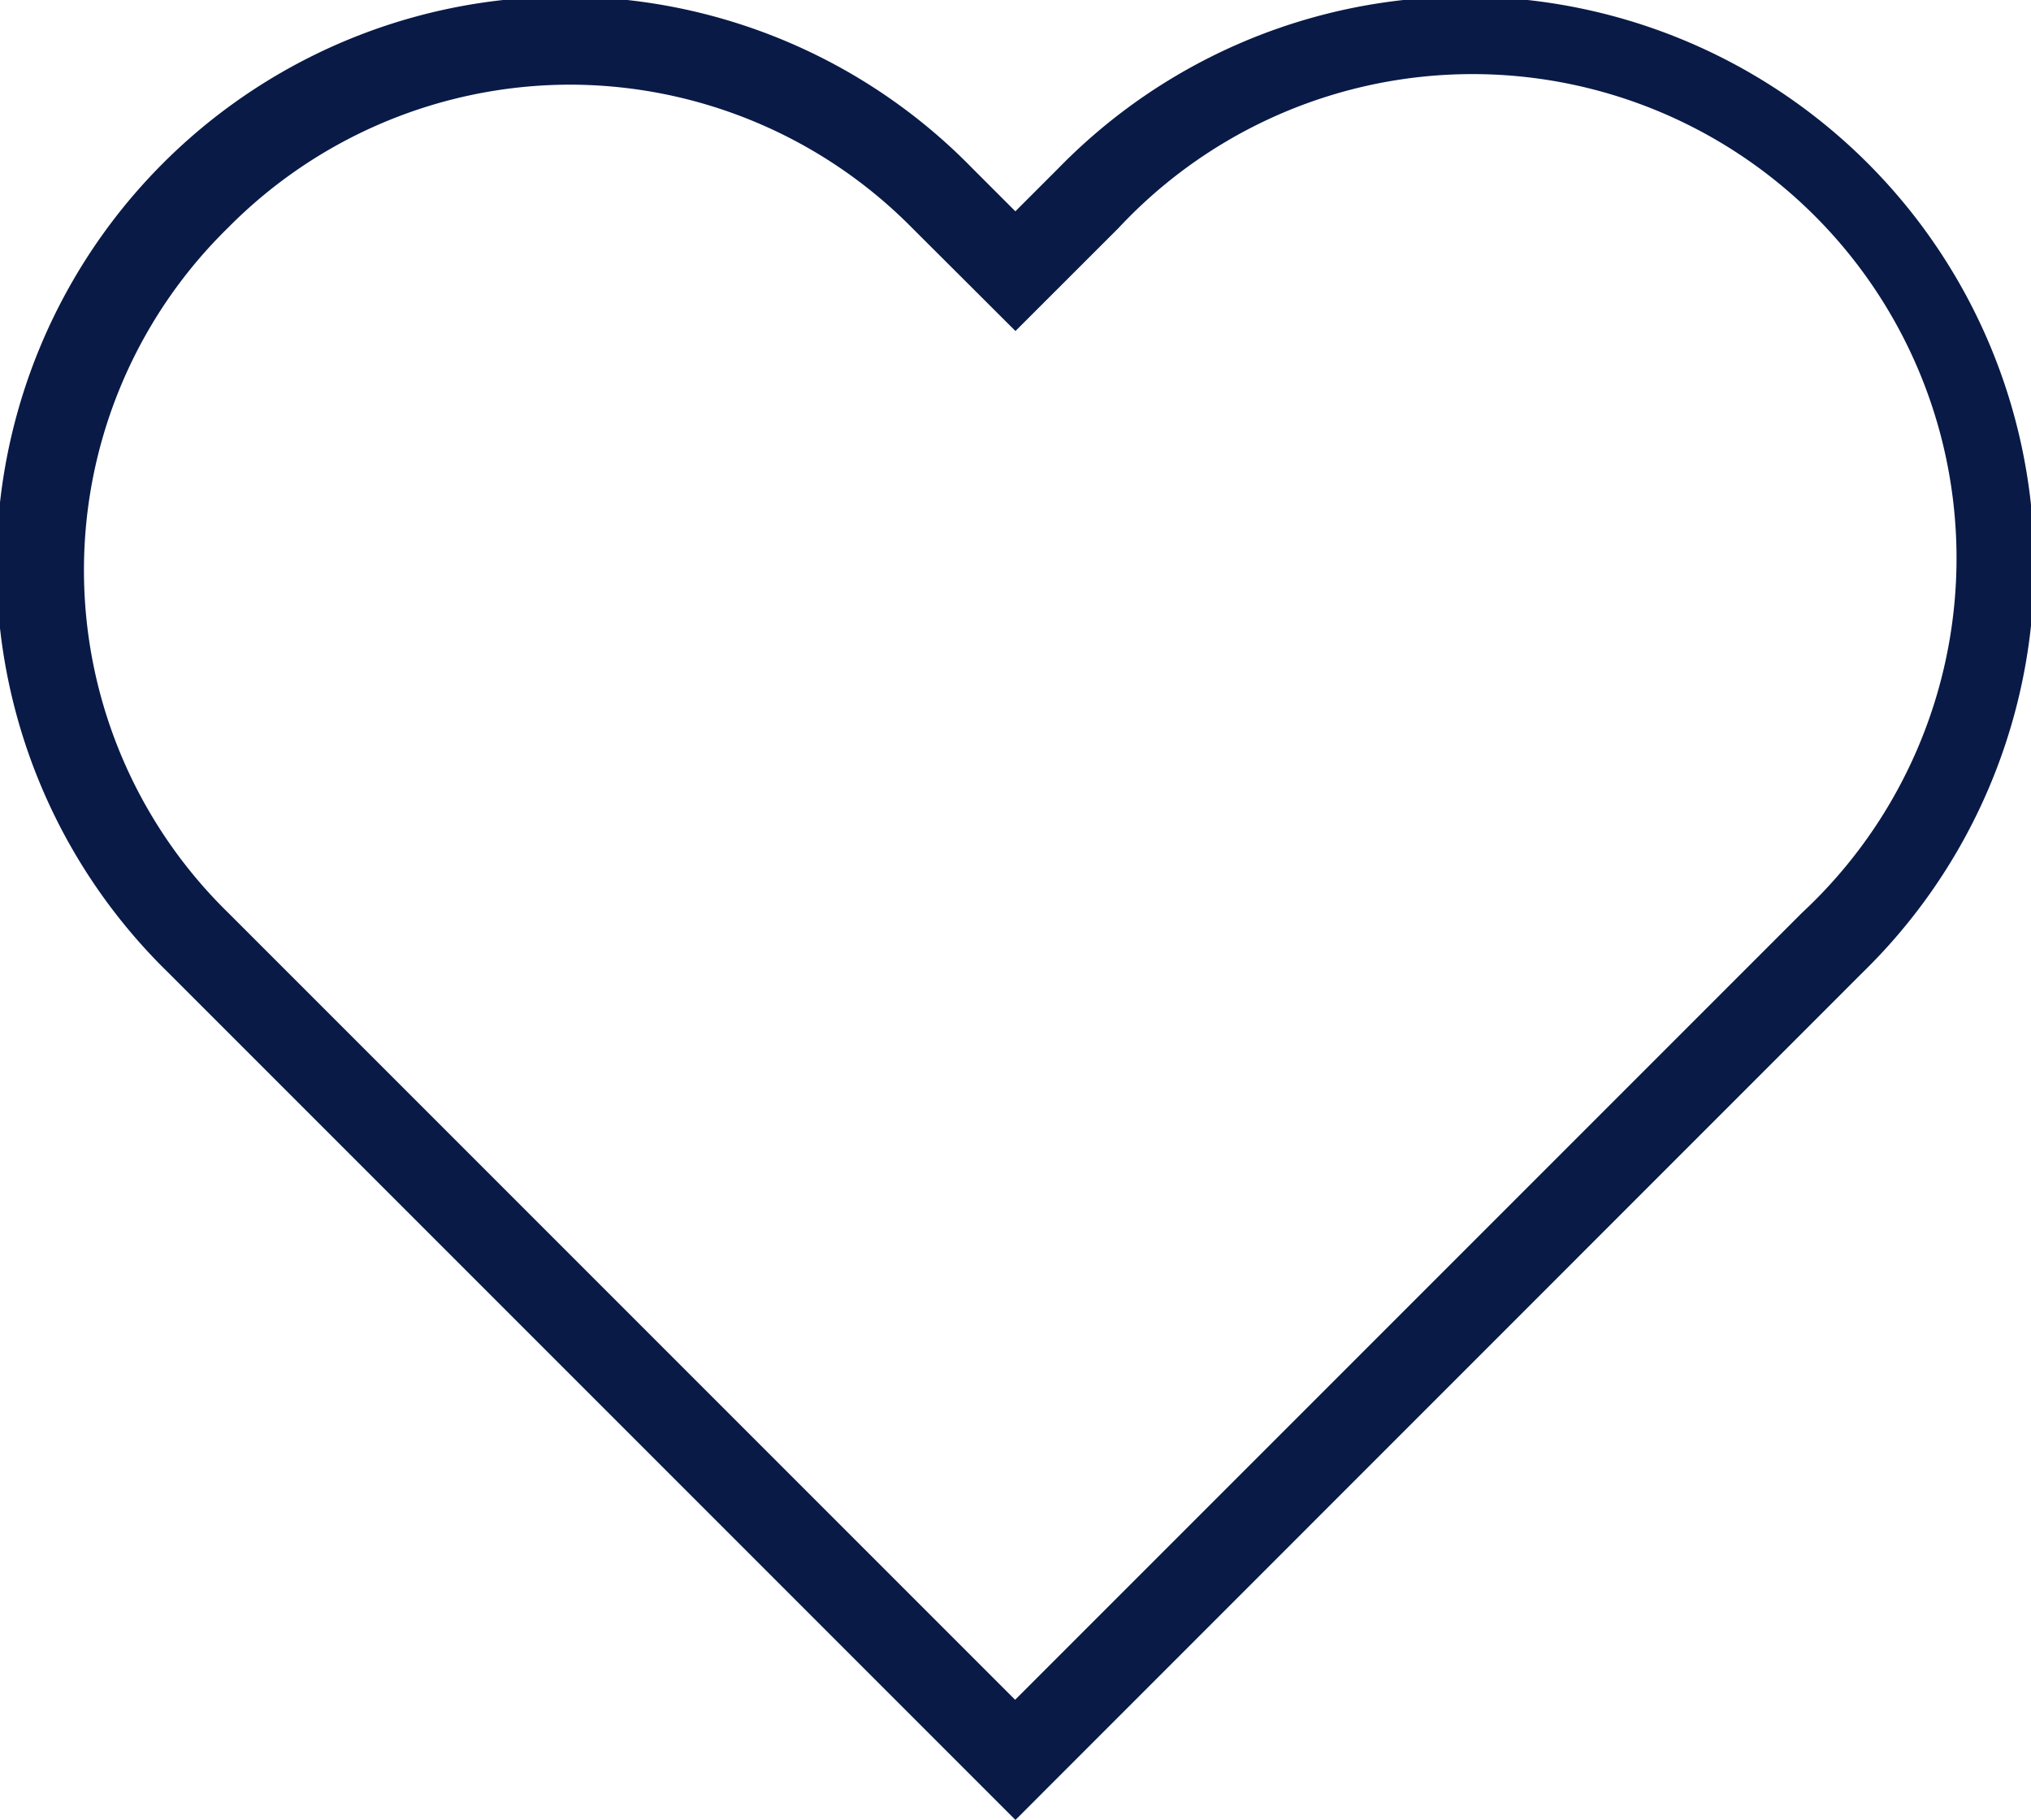 <svg xmlns="http://www.w3.org/2000/svg" width="23.993" height="21.497" viewBox="0 0 23.993 21.497"><defs><style>.a{fill:#091a47;}</style></defs><path class="a" d="M11.521,21.022,1.509,11.01a6.718,6.718,0,1,1,9.5-9.5l.511.511.511-.511a6.718,6.718,0,1,1,9.5,9.5ZM6.26.525A5.689,5.689,0,0,0,2.217,2.217a5.657,5.657,0,0,0,0,8.086l9.3,9.3,9.3-9.3A5.718,5.718,0,1,0,12.74,2.217L11.521,3.435,10.3,2.217A5.689,5.689,0,0,0,6.26.525Z" transform="translate(0.475 0.475)"/></svg>